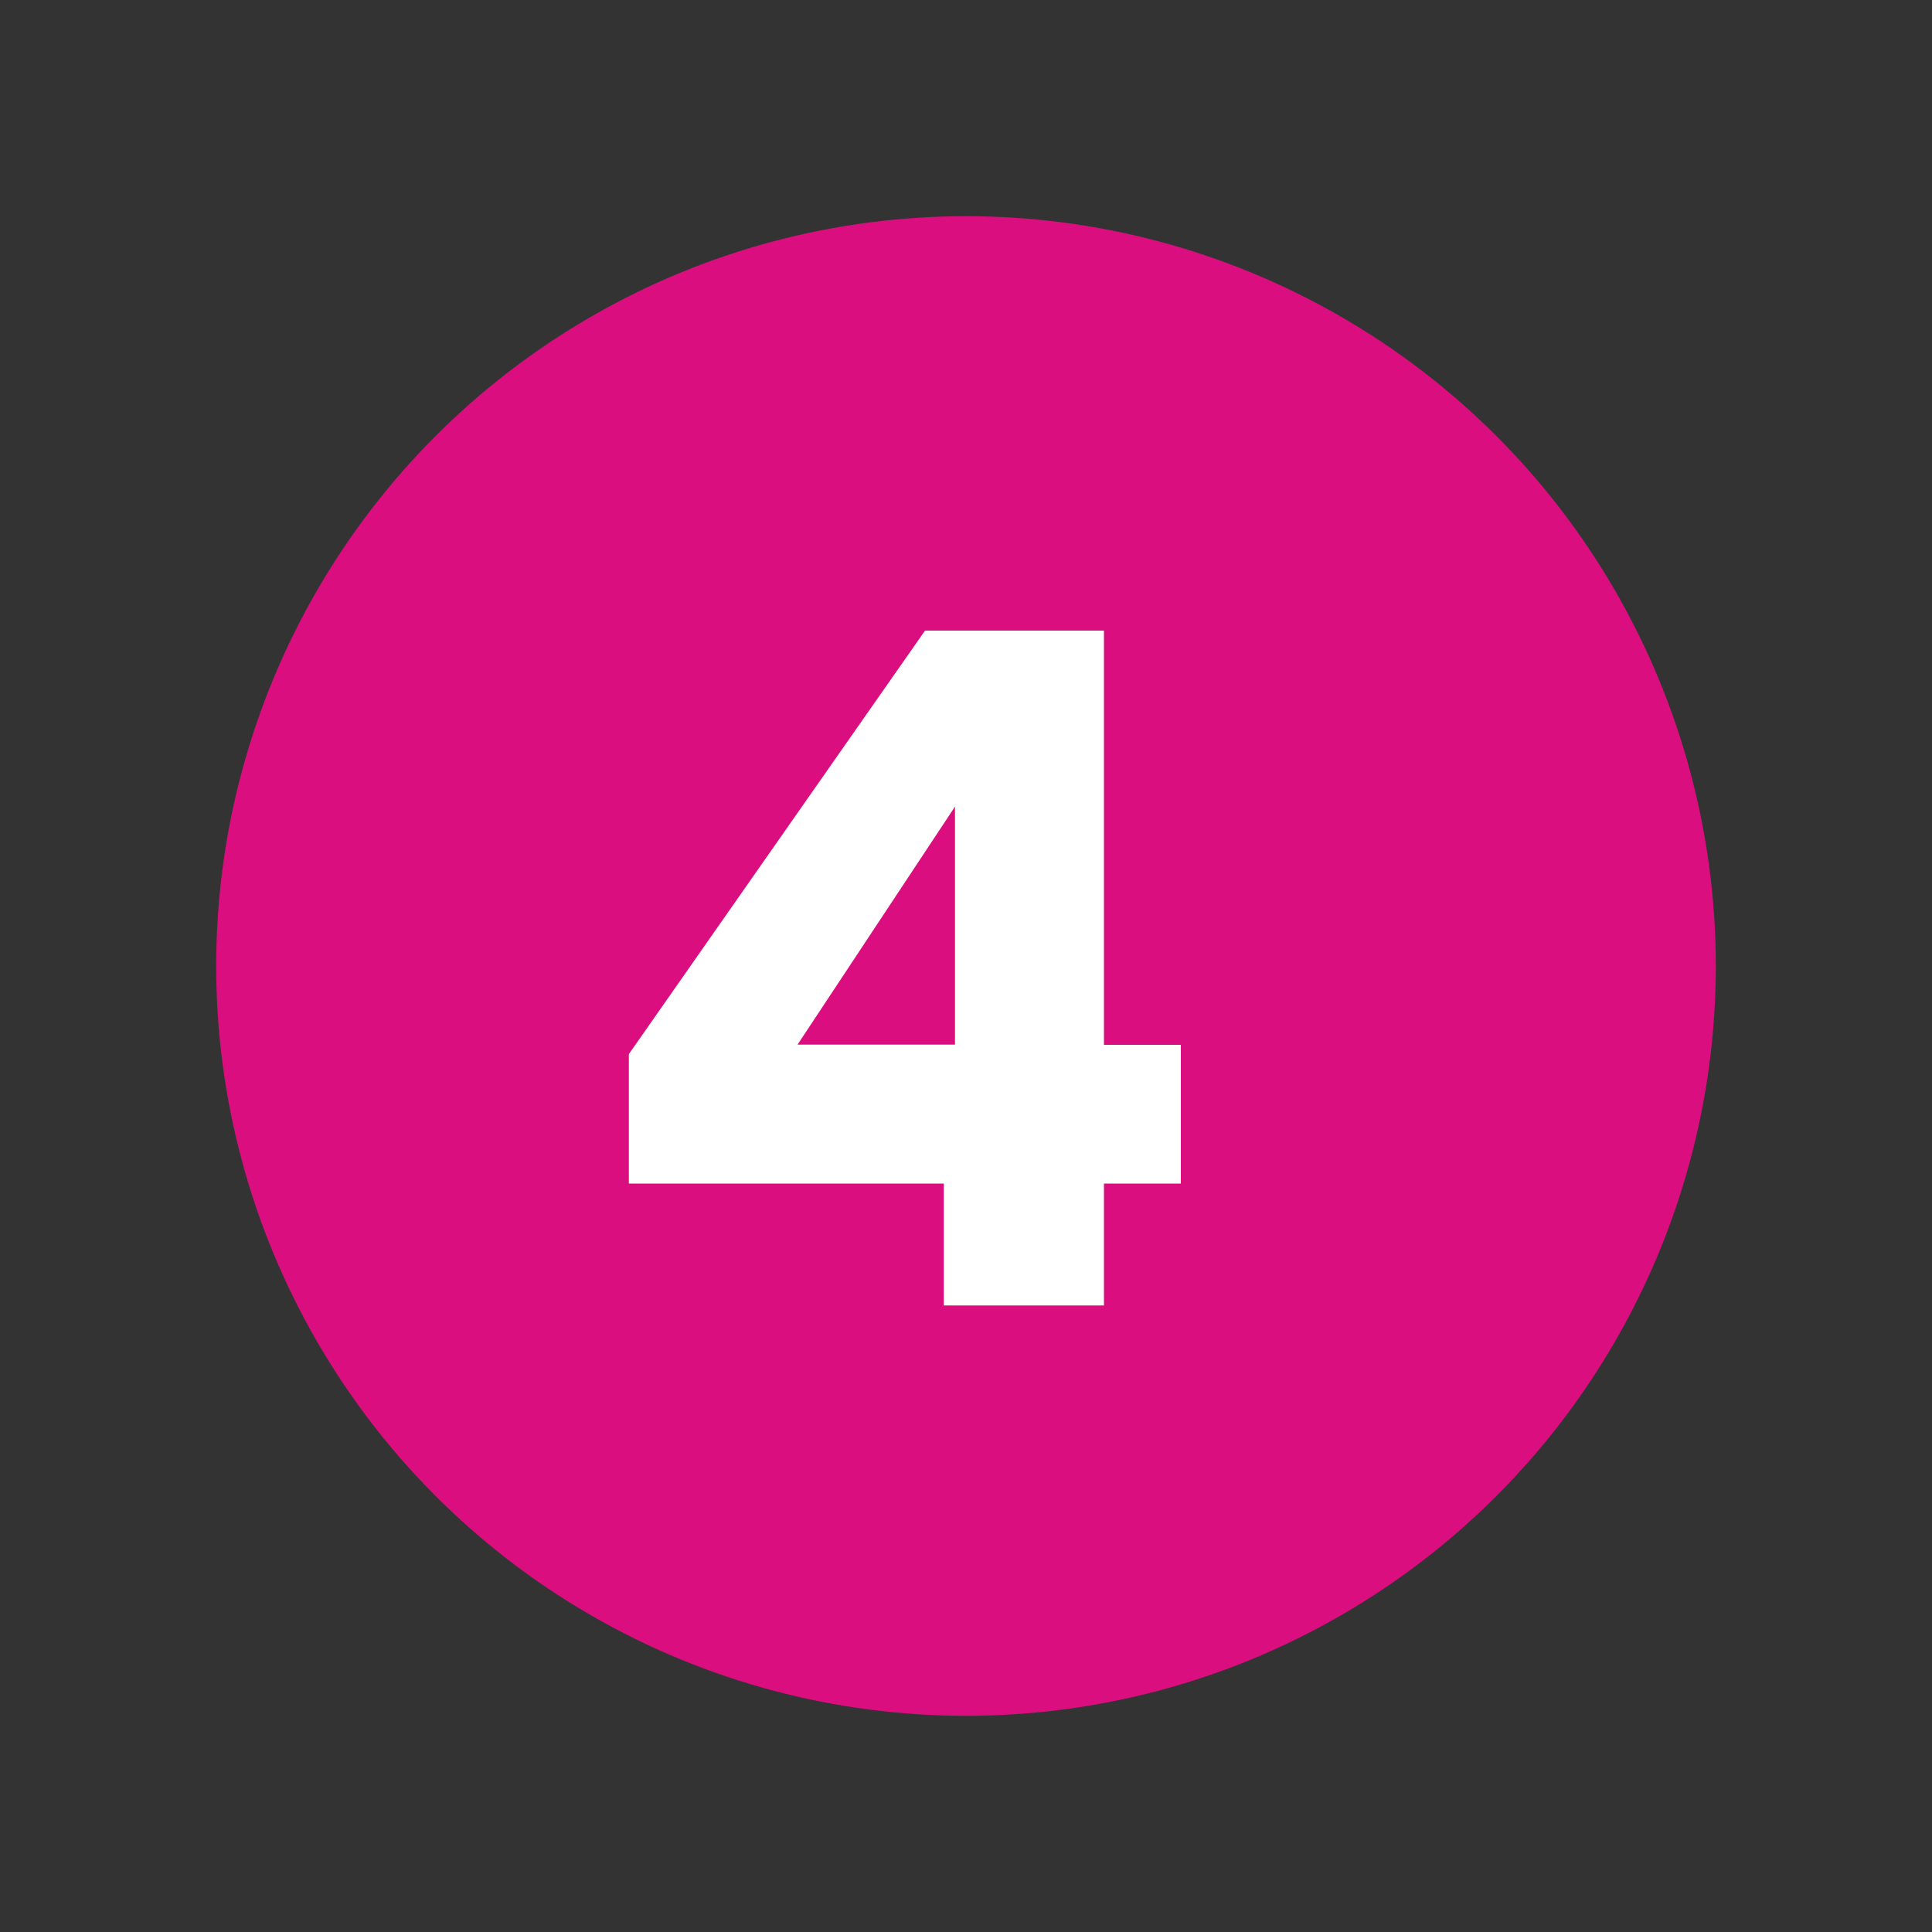 <svg xmlns="http://www.w3.org/2000/svg" id="Layer_1" data-name="Layer 1" viewBox="0 0 100 100"><rect x="0" y="0" width="100" height="100" fill="#333333" stroke="none"/><defs><style>      .cls-1 {        fill: #fff;      }      .cls-2 {        fill: #db0e7f;      }    </style></defs><circle class="cls-2" cx="50" cy="50" r="38.81"></circle><path class="cls-1" d="M32.55,61.25v-6.69l15.33-21.92h9.26v21.44h3.98v7.18h-3.98v6.31h-8.29v-6.31h-16.3ZM49.43,41.75l-8.15,12.32h8.15v-12.32Z"></path></svg>
